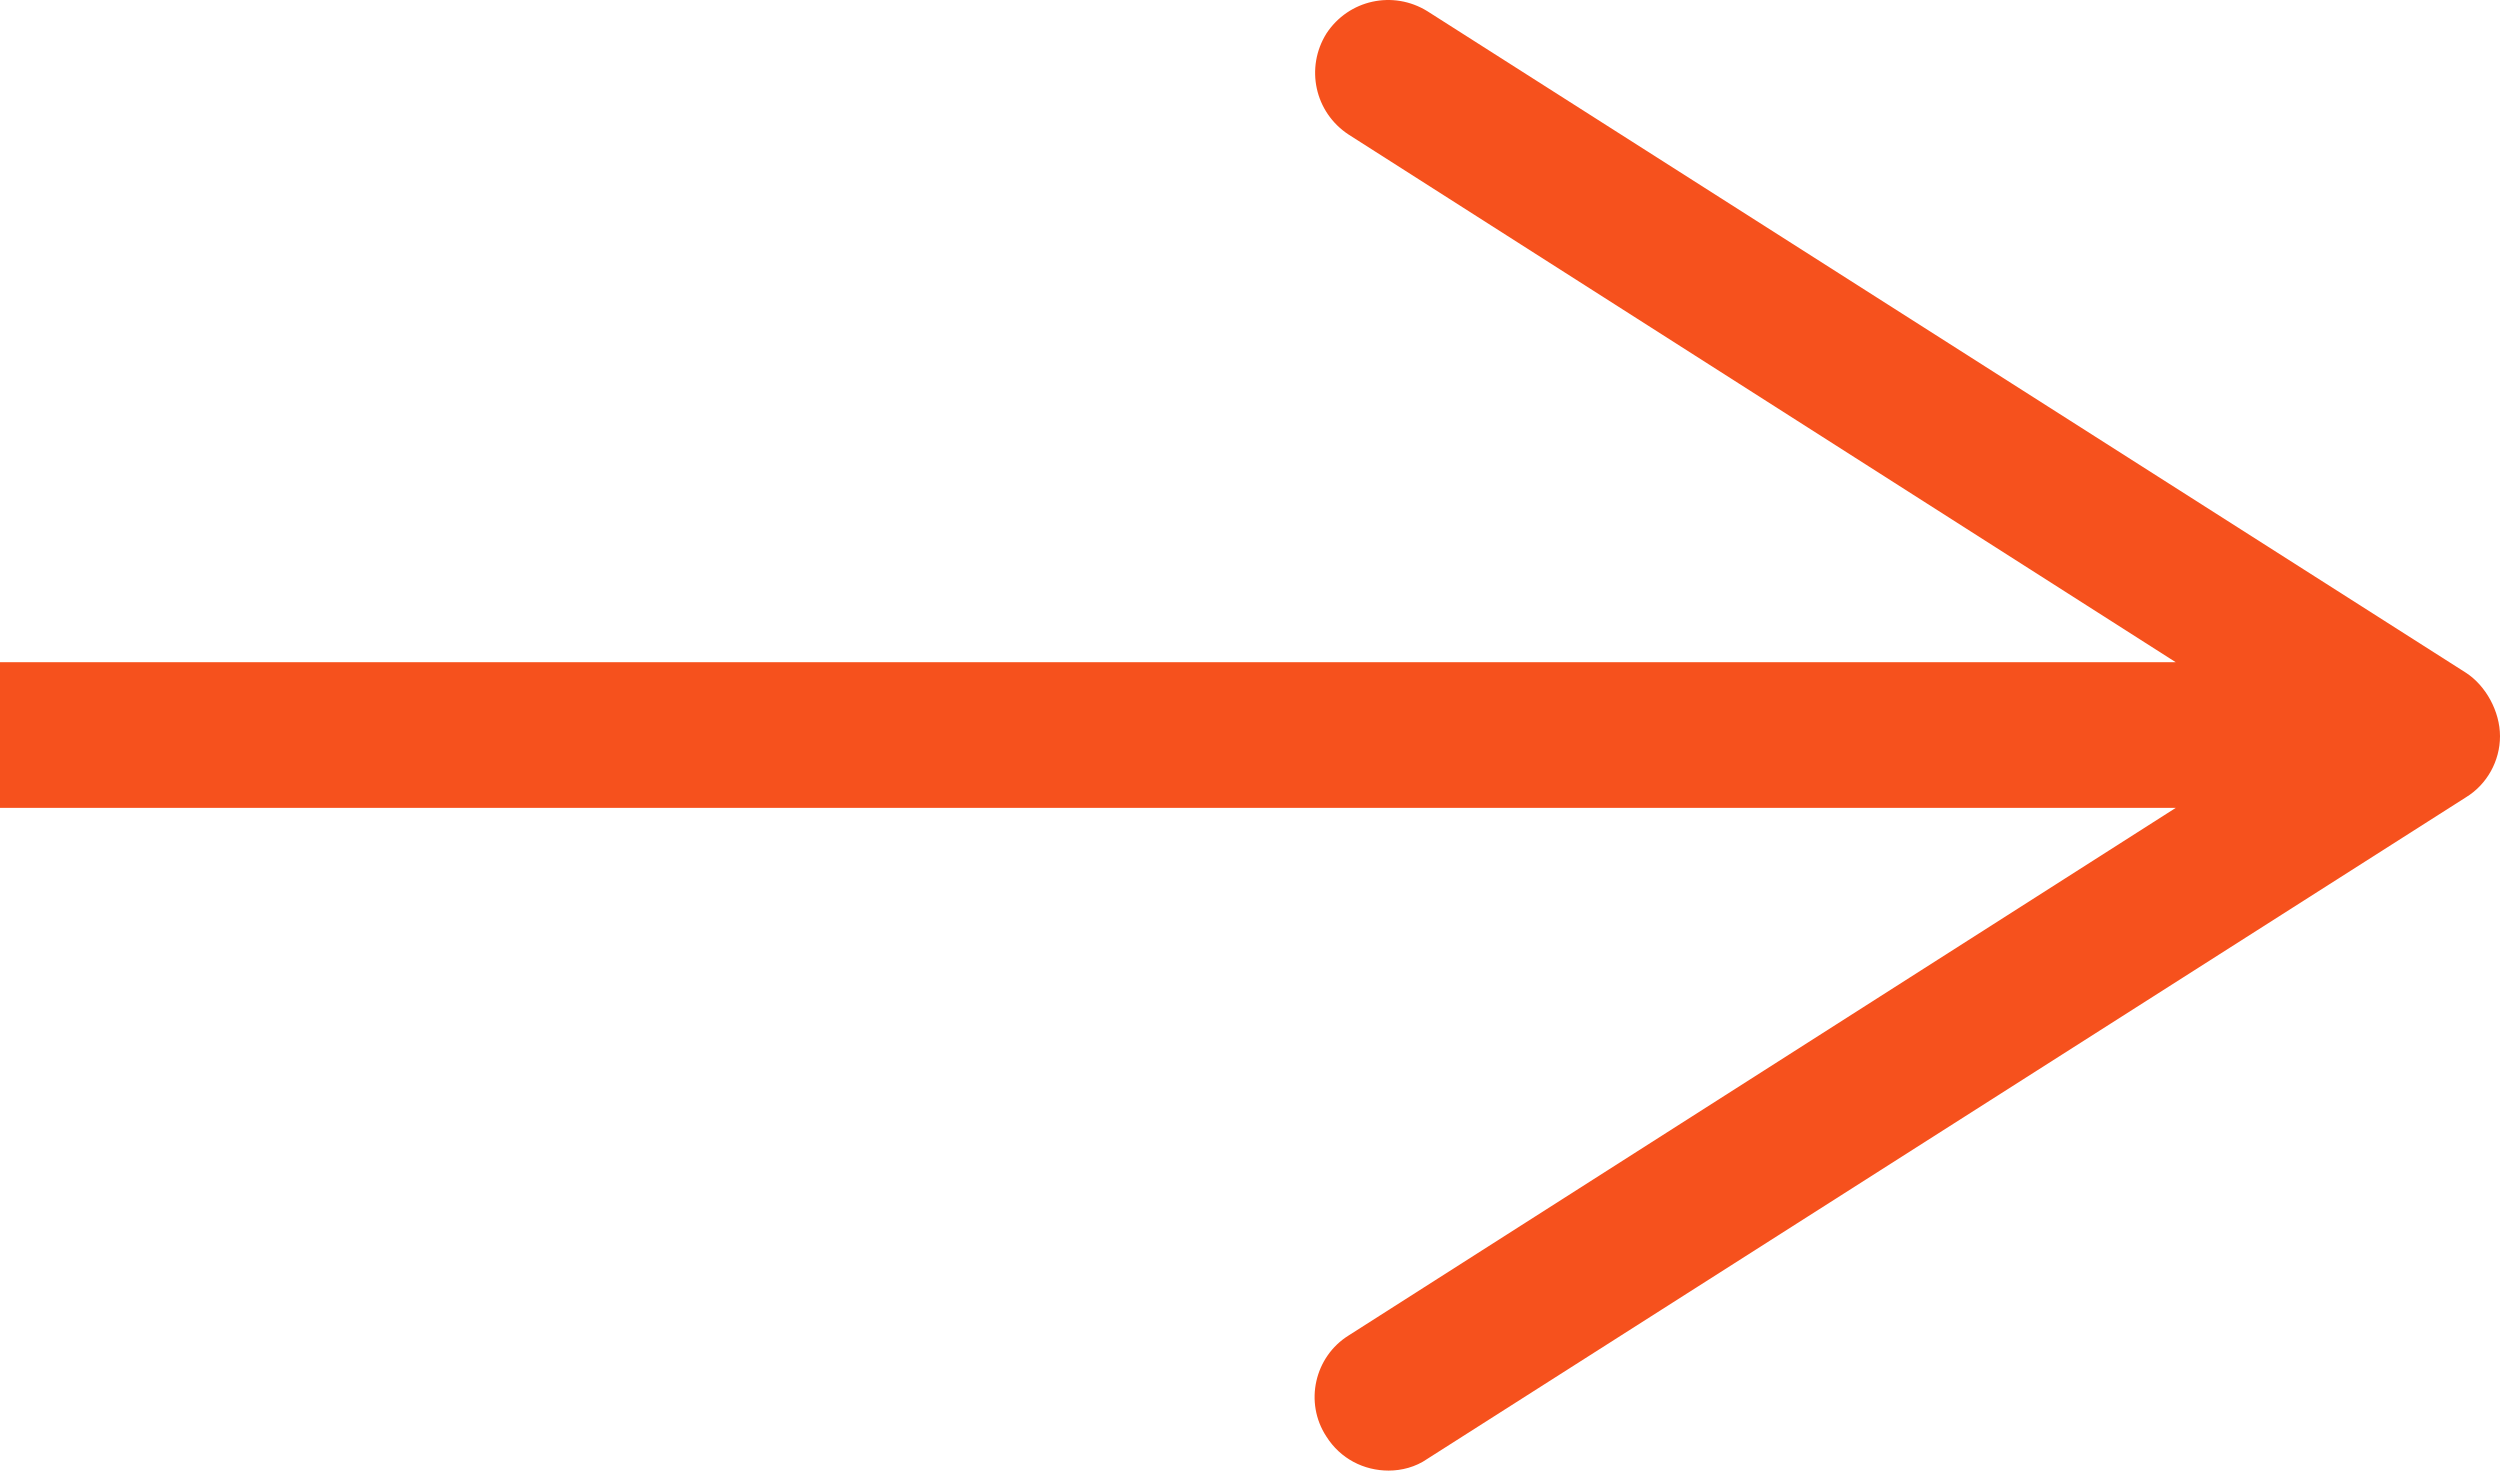 <?xml version="1.0" encoding="UTF-8"?> <svg xmlns="http://www.w3.org/2000/svg" width="51" height="30" viewBox="0 0 51 30" fill="none"> <path d="M50.305 13.724L29.119 0.229C28.424 -0.202 27.513 -0.01 27.058 0.685C26.626 1.38 26.818 2.291 27.513 2.746L44.385 13.509H0V16.481H44.385L27.513 27.243C26.818 27.675 26.602 28.61 27.058 29.305C27.345 29.76 27.825 30 28.328 30C28.592 30 28.879 29.928 29.119 29.76L50.305 16.265C50.736 16.002 51 15.522 51 15.019C51 14.515 50.712 13.988 50.305 13.724Z" fill="#F6511D"></path> </svg> 